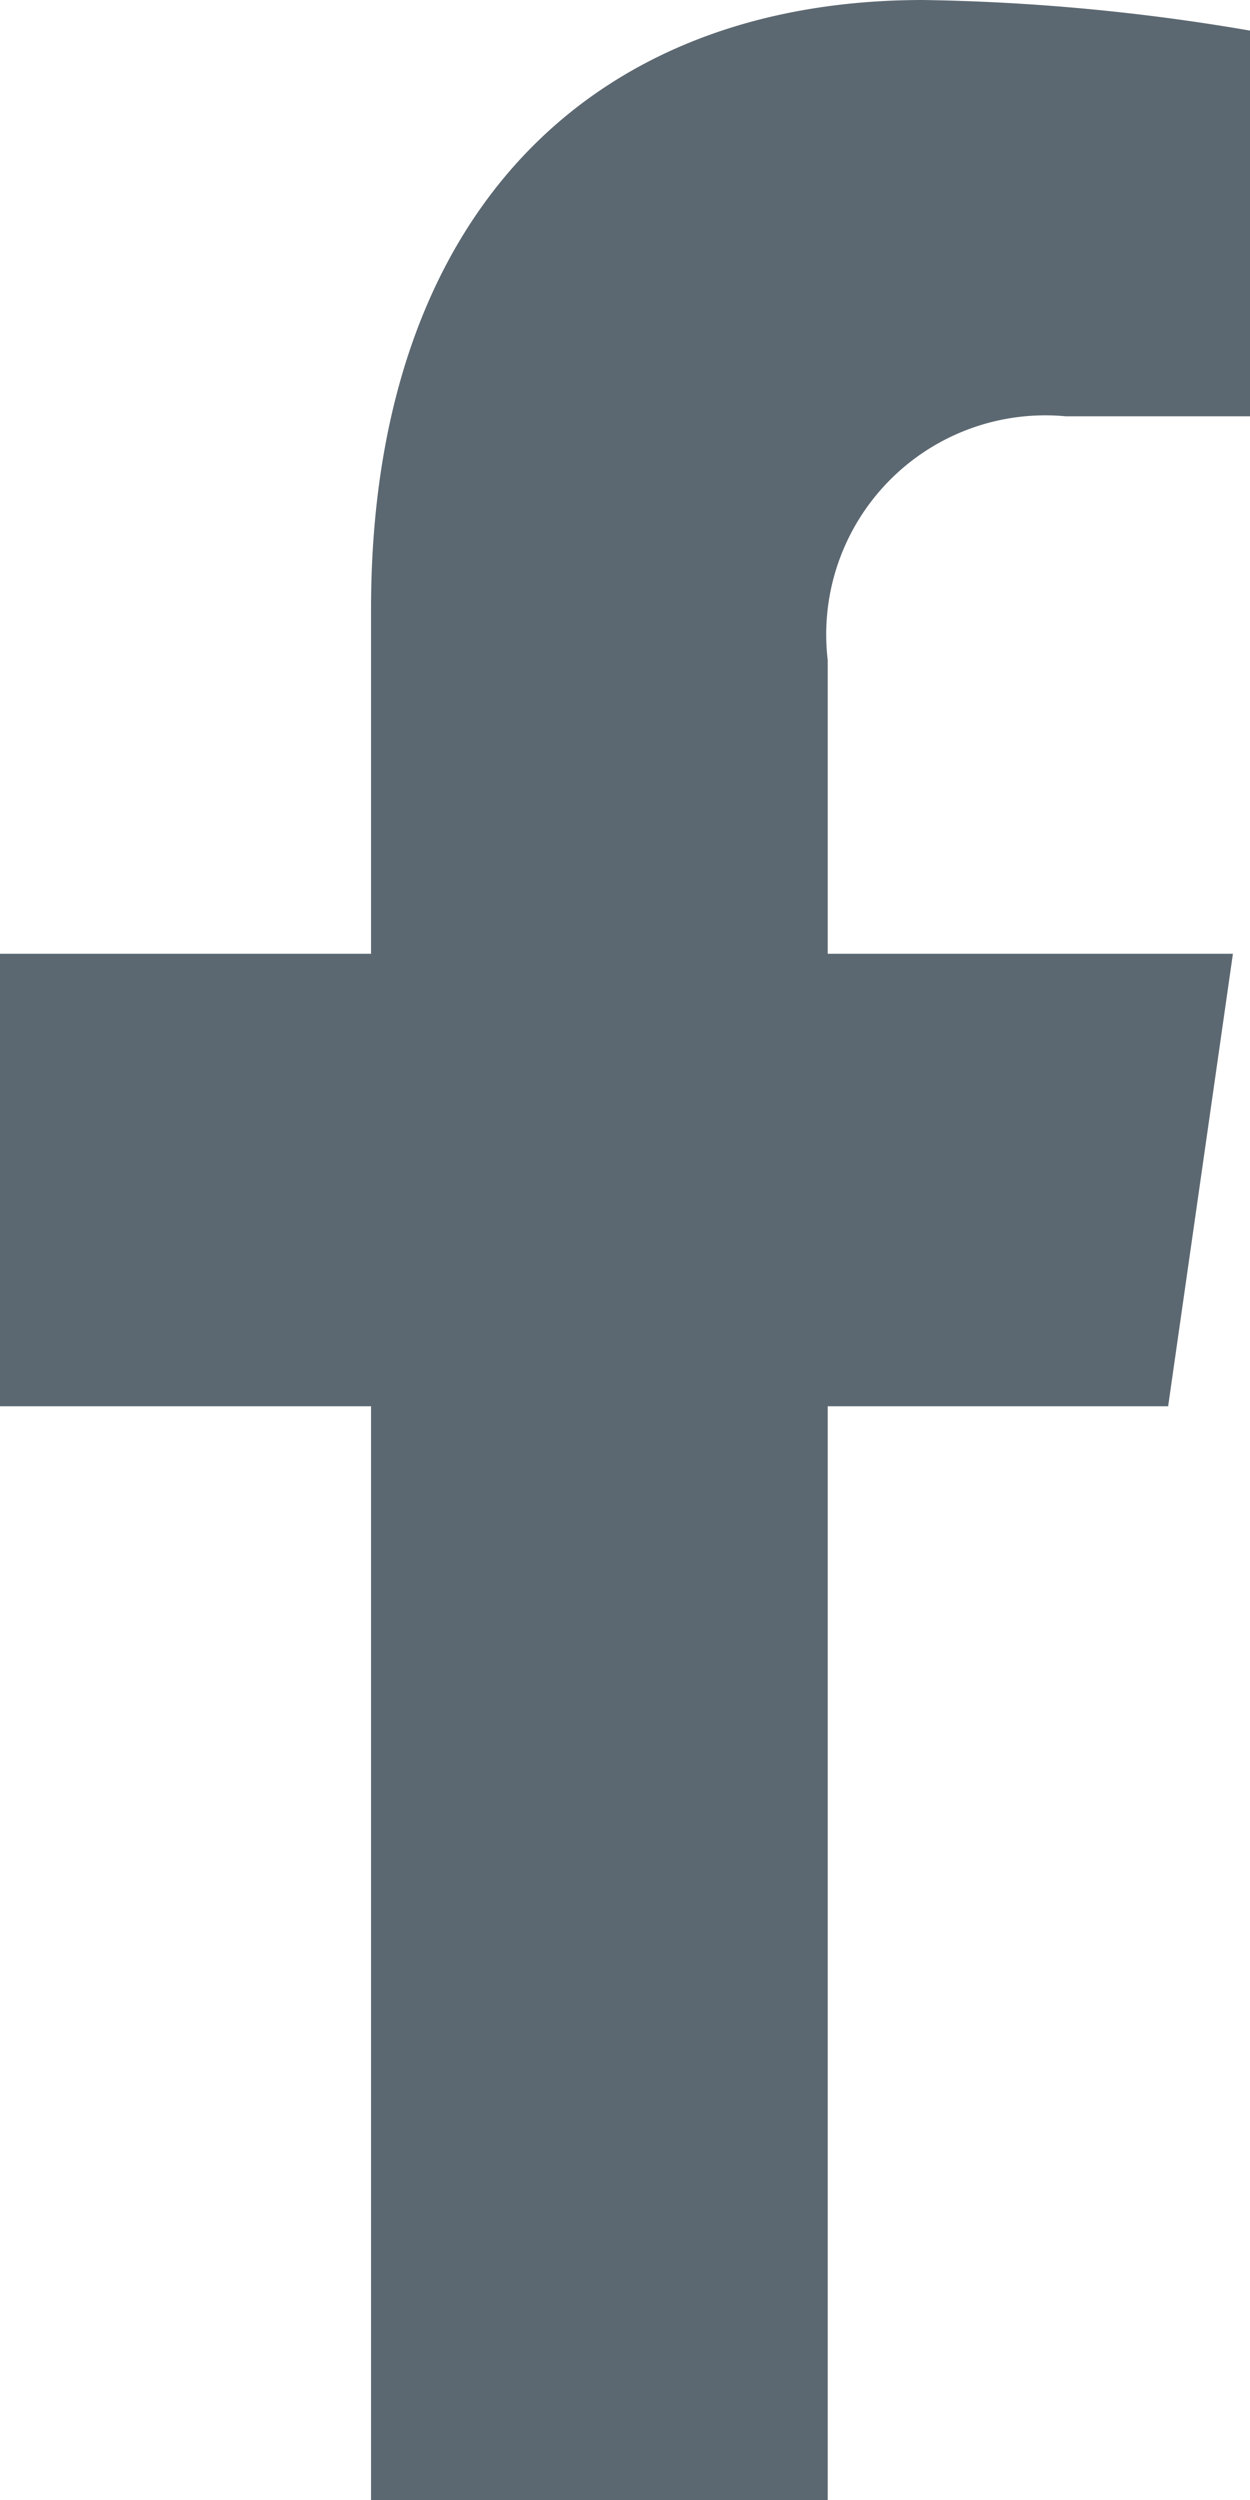 <svg xmlns="http://www.w3.org/2000/svg" width="9.224" height="18.448"><path data-name="Icon awesome-facebook-f" d="M8.62 10.377l.478-3.339h-2.99V4.872a1.617 1.617 0 011.757-1.8h1.36V.226A15.513 15.513 0 006.811 0C4.348 0 2.738 1.6 2.738 4.494v2.544H0v3.339h2.738v8.071h3.37v-8.071z" fill="#061826" opacity=".65"/></svg>